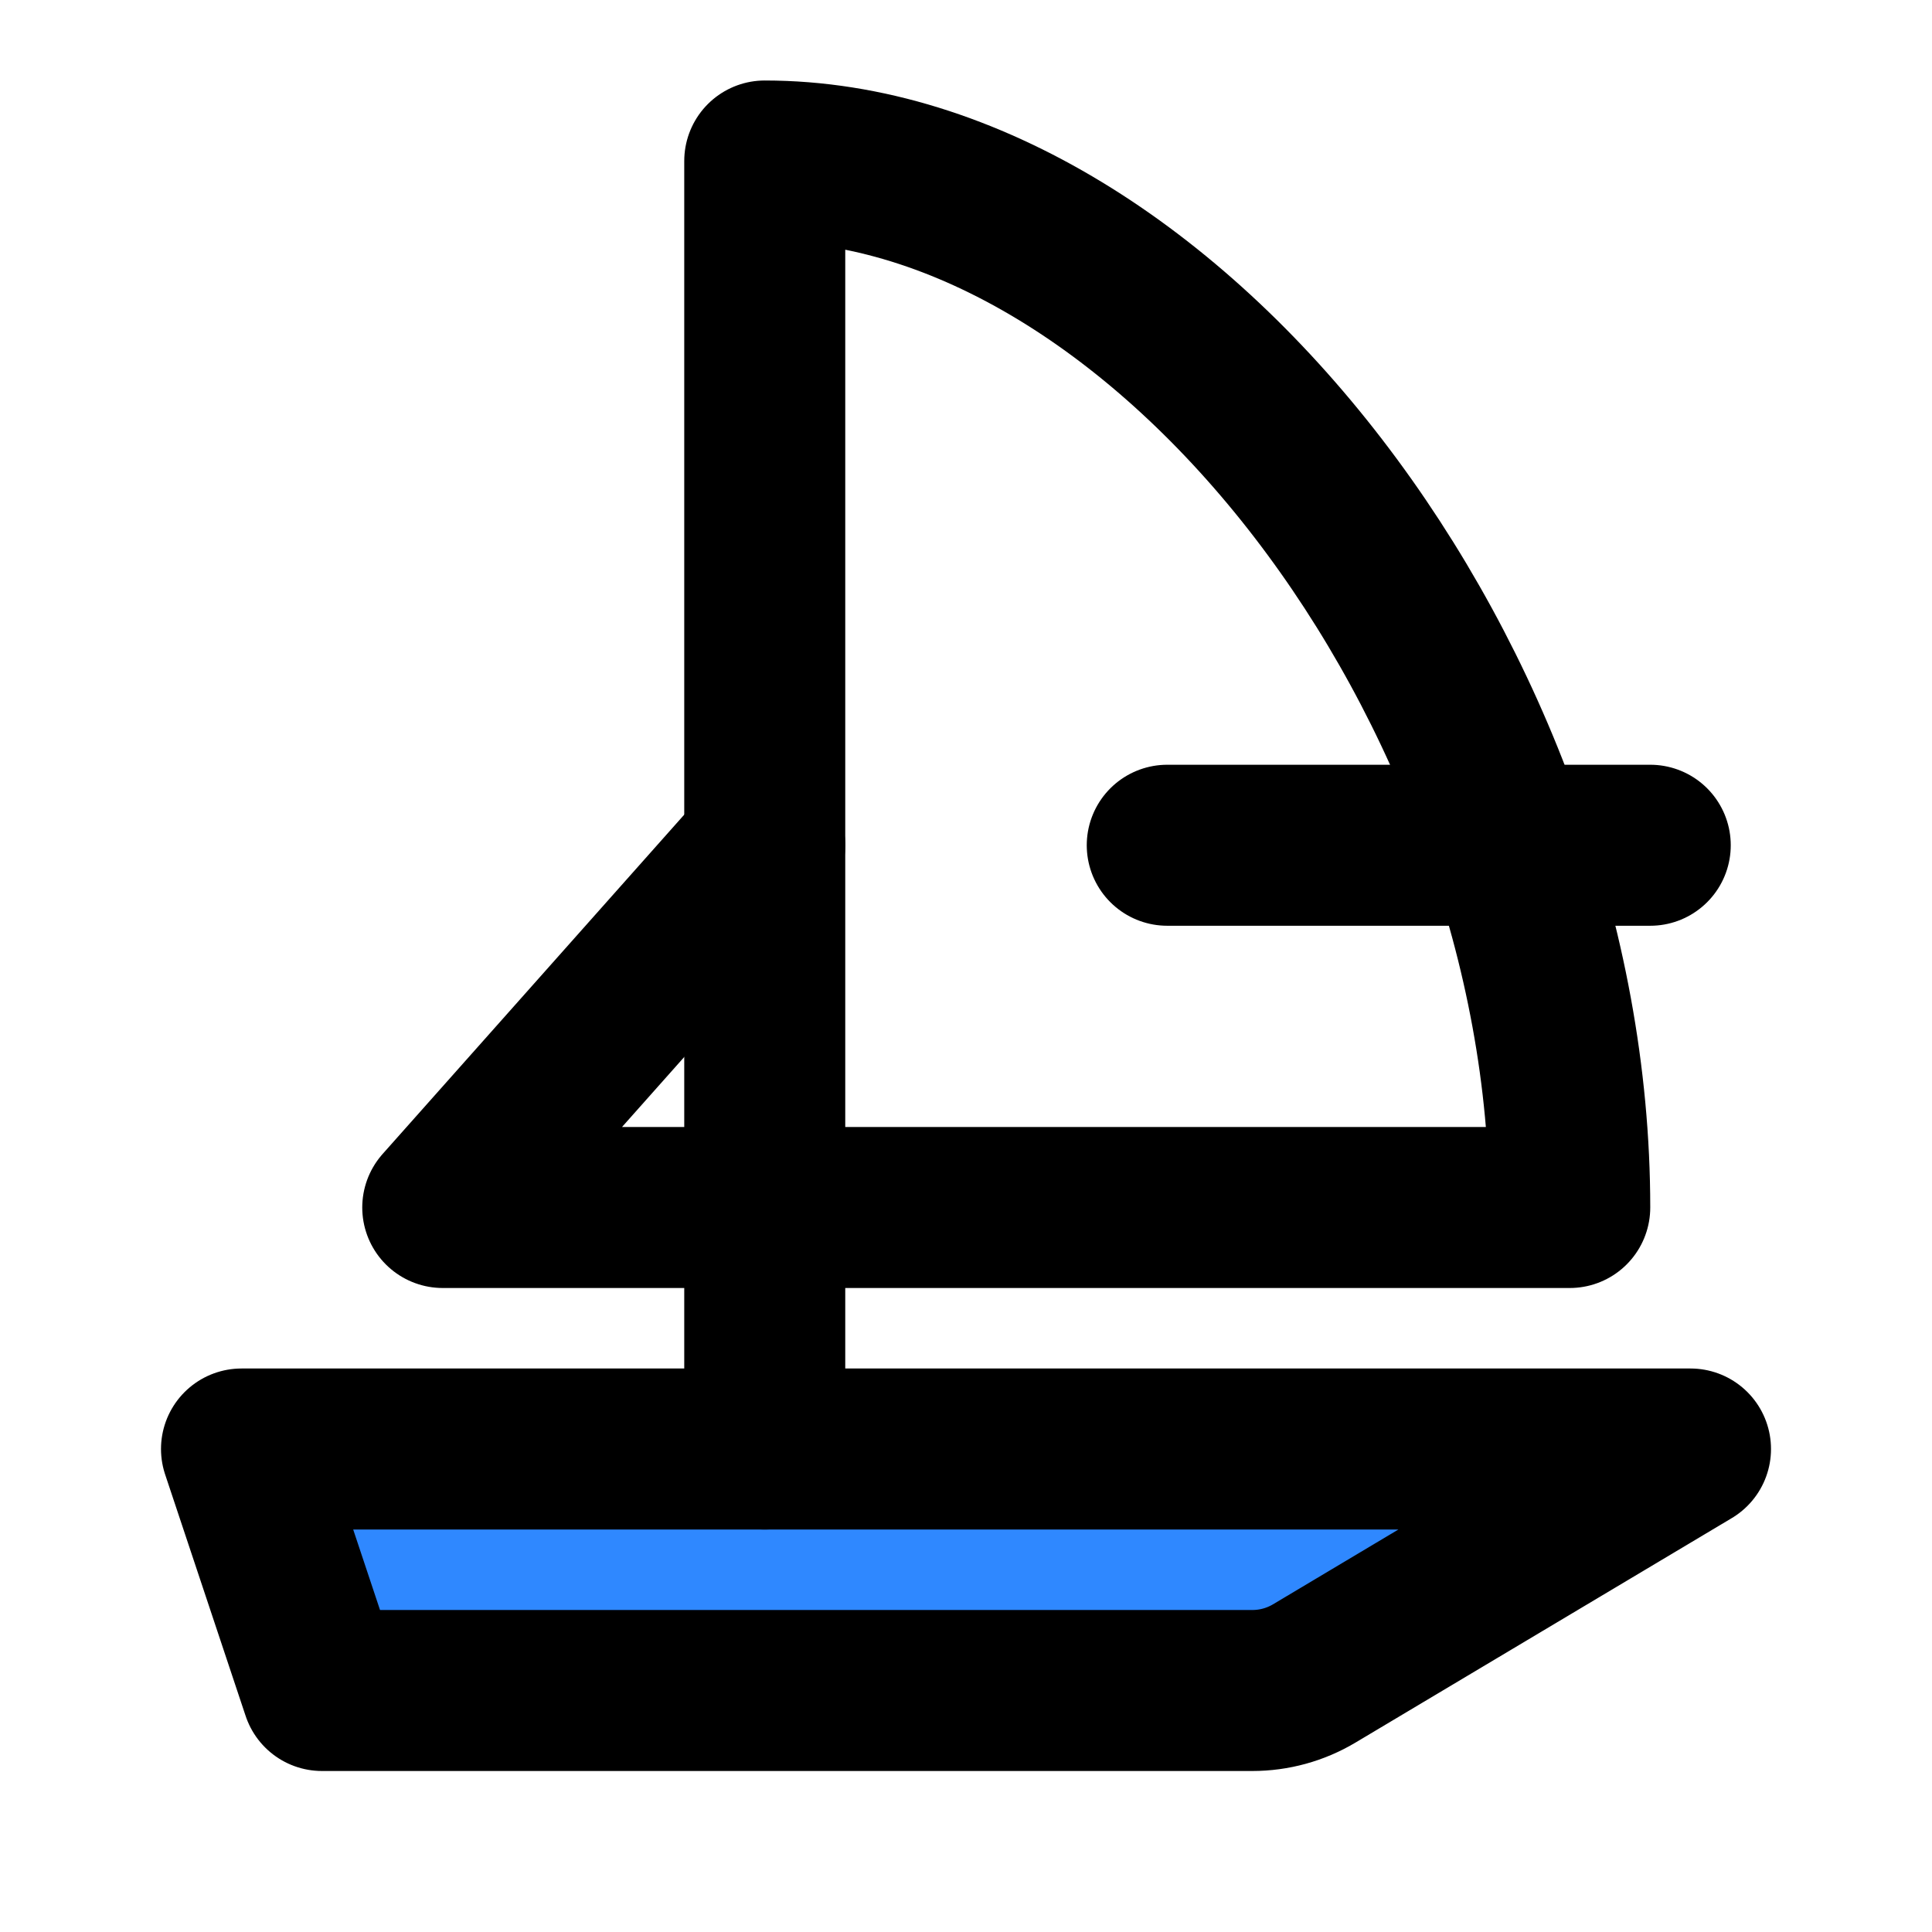 <?xml version="1.0" encoding="utf-8"?><!-- Uploaded to: SVG Repo, www.svgrepo.com, Generator: SVG Repo Mixer Tools -->
<svg width="800px" height="800px" viewBox="0 0 48 48" fill="none" xmlns="http://www.w3.org/2000/svg">
<path d="M19 30H11L19 21" stroke="#000000" stroke-width="4" stroke-linecap="round" stroke-linejoin="round"/>
<path d="M39 30C39 17.008 28.994 4 19 4V30H39Z" stroke="#000000" stroke-width="4" stroke-linecap="round" stroke-linejoin="round"/>
<path d="M32.651 41.577L42 36L6 36L8 42L31.114 42C31.655 42 32.187 41.854 32.651 41.577Z" fill="#2F88FF" stroke="#000000" stroke-width="4" stroke-linecap="round" stroke-linejoin="round"/>
<path d="M19 30V36" stroke="#000000" stroke-width="4" stroke-linecap="round" stroke-linejoin="round"/>
<path d="M29 21L41 21" stroke="#000000" stroke-width="4" stroke-linecap="round"/>
</svg>